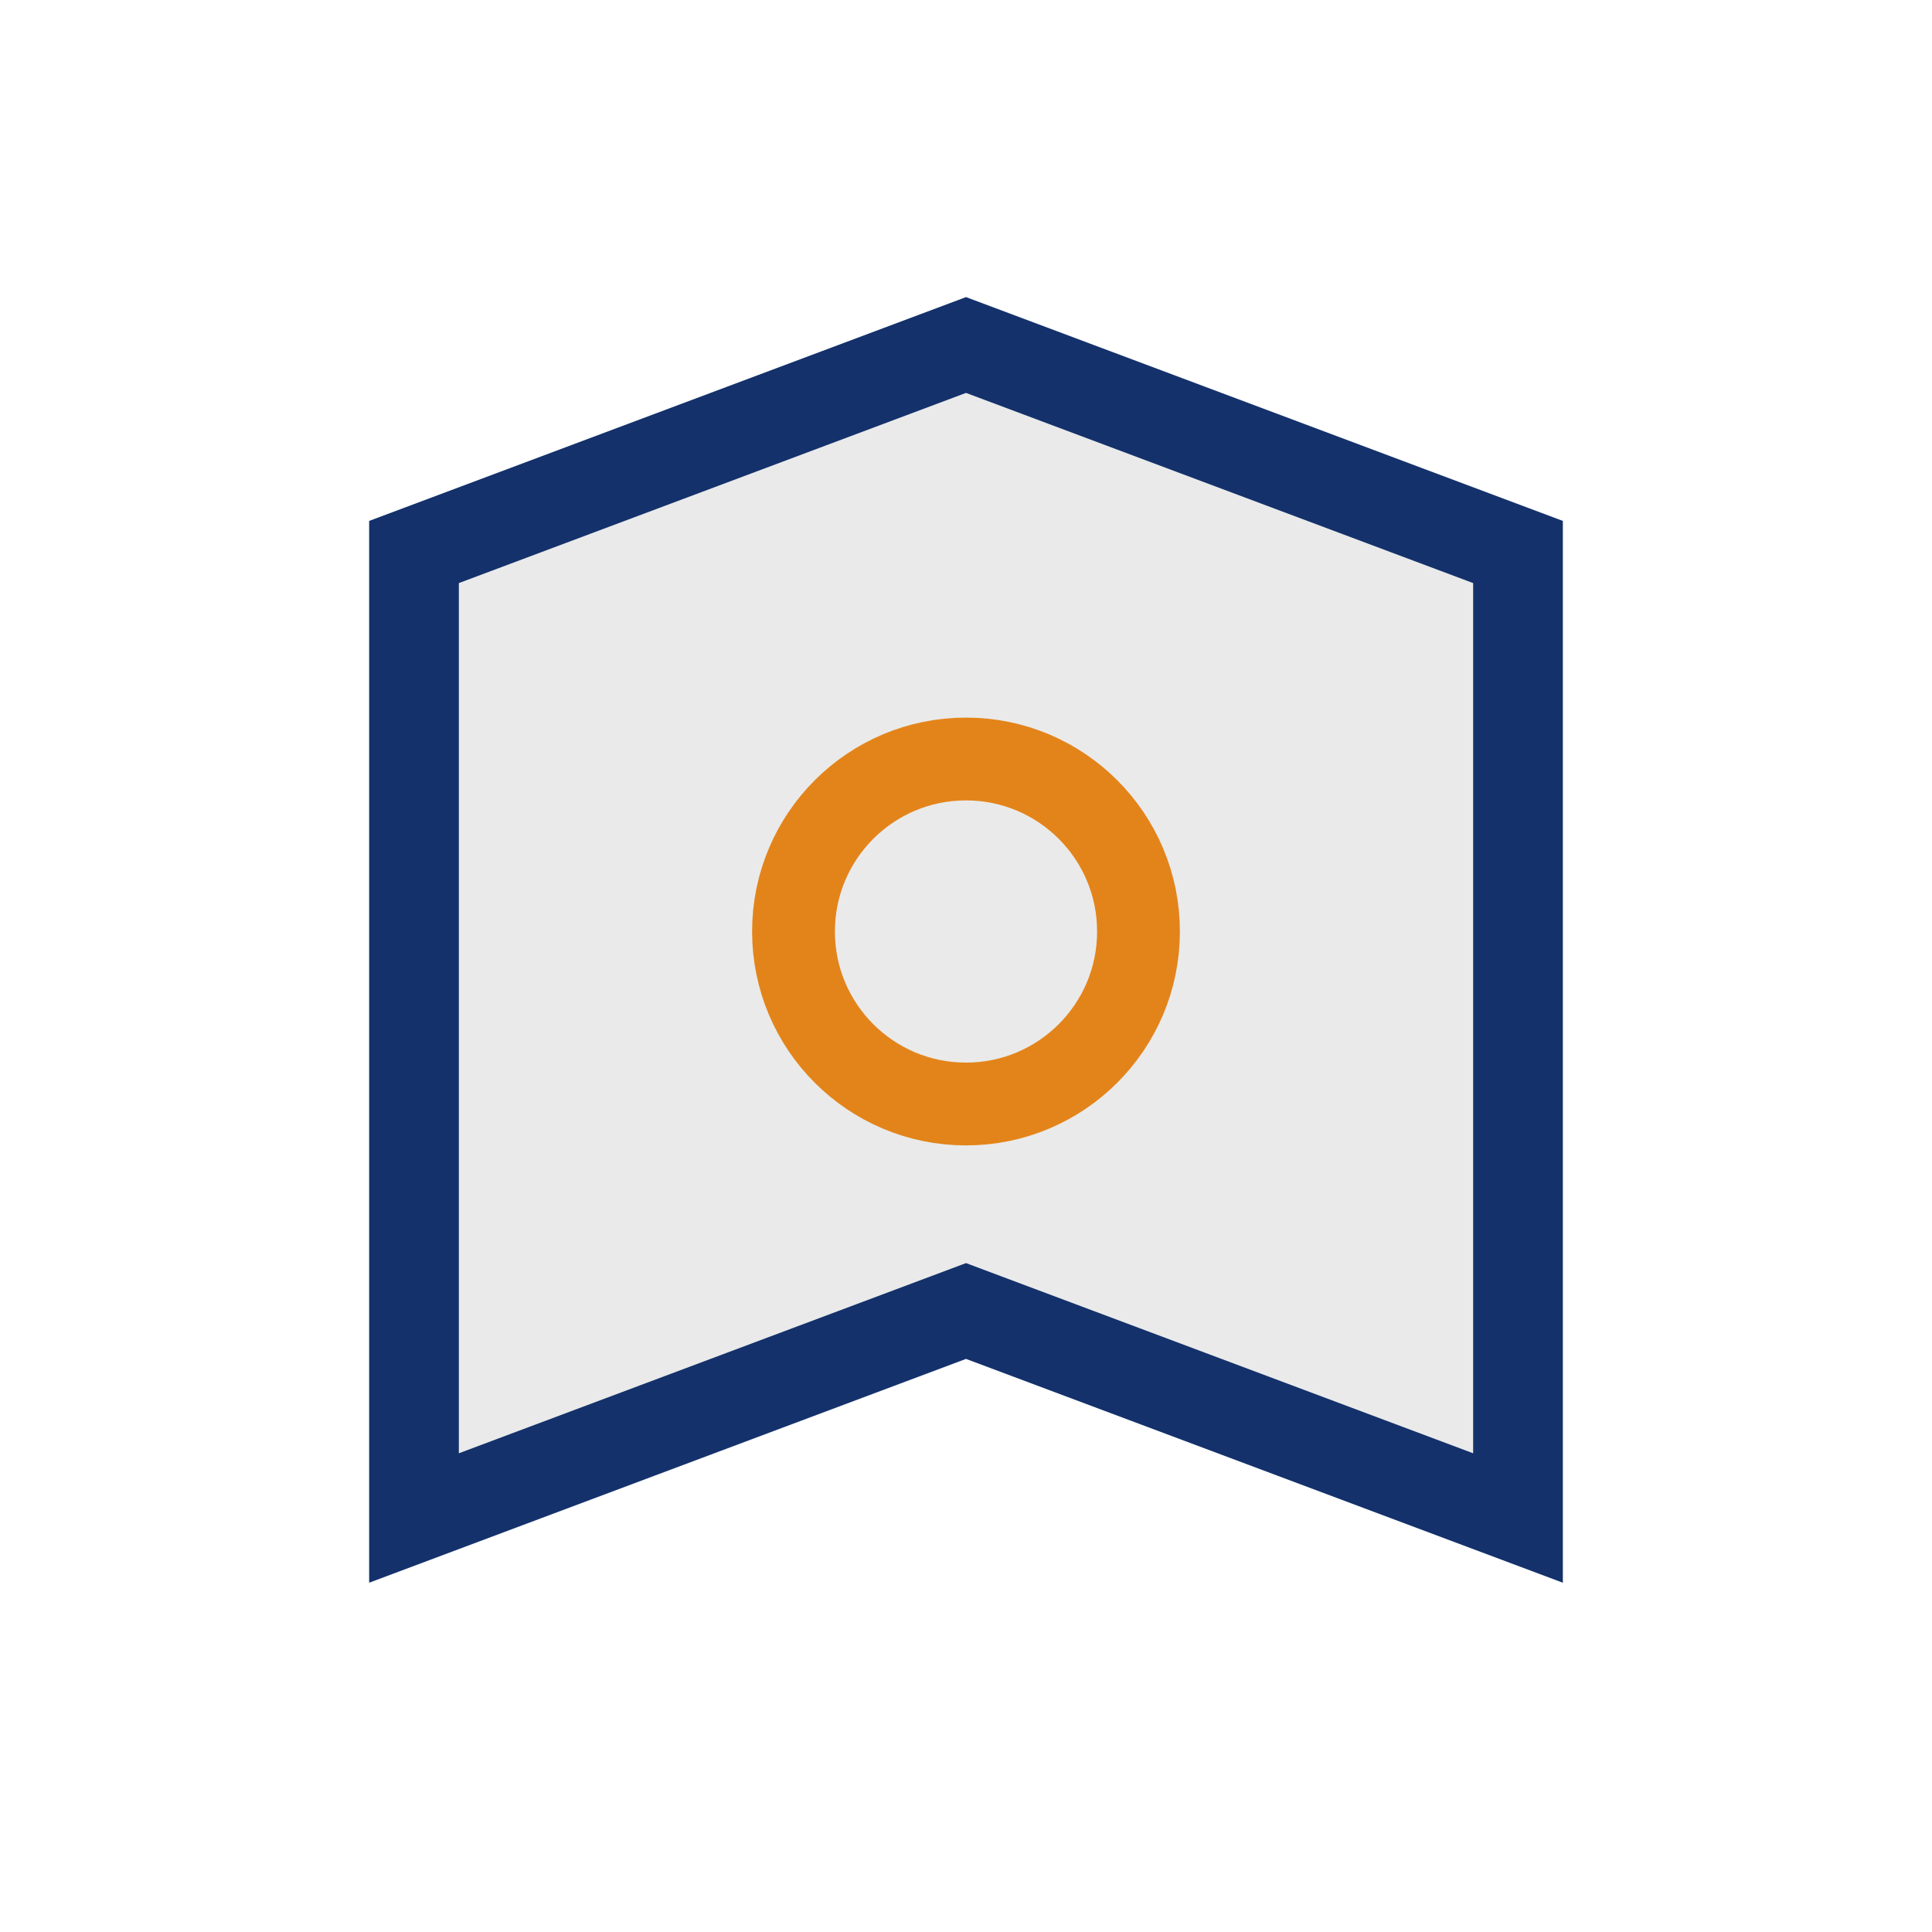 <?xml version="1.0" encoding="UTF-8"?>
<svg xmlns="http://www.w3.org/2000/svg" width="28" height="28" viewBox="0 0 28 28"><path d="M6 22L6 8l8-3 8 3v14l-8-3-8 3z" fill="#EAEAEA" stroke="#14316B" stroke-width="1.3"/><circle cx="14" cy="13.5" r="2.5" fill="none" stroke="#E3841A" stroke-width="1.2"/></svg>